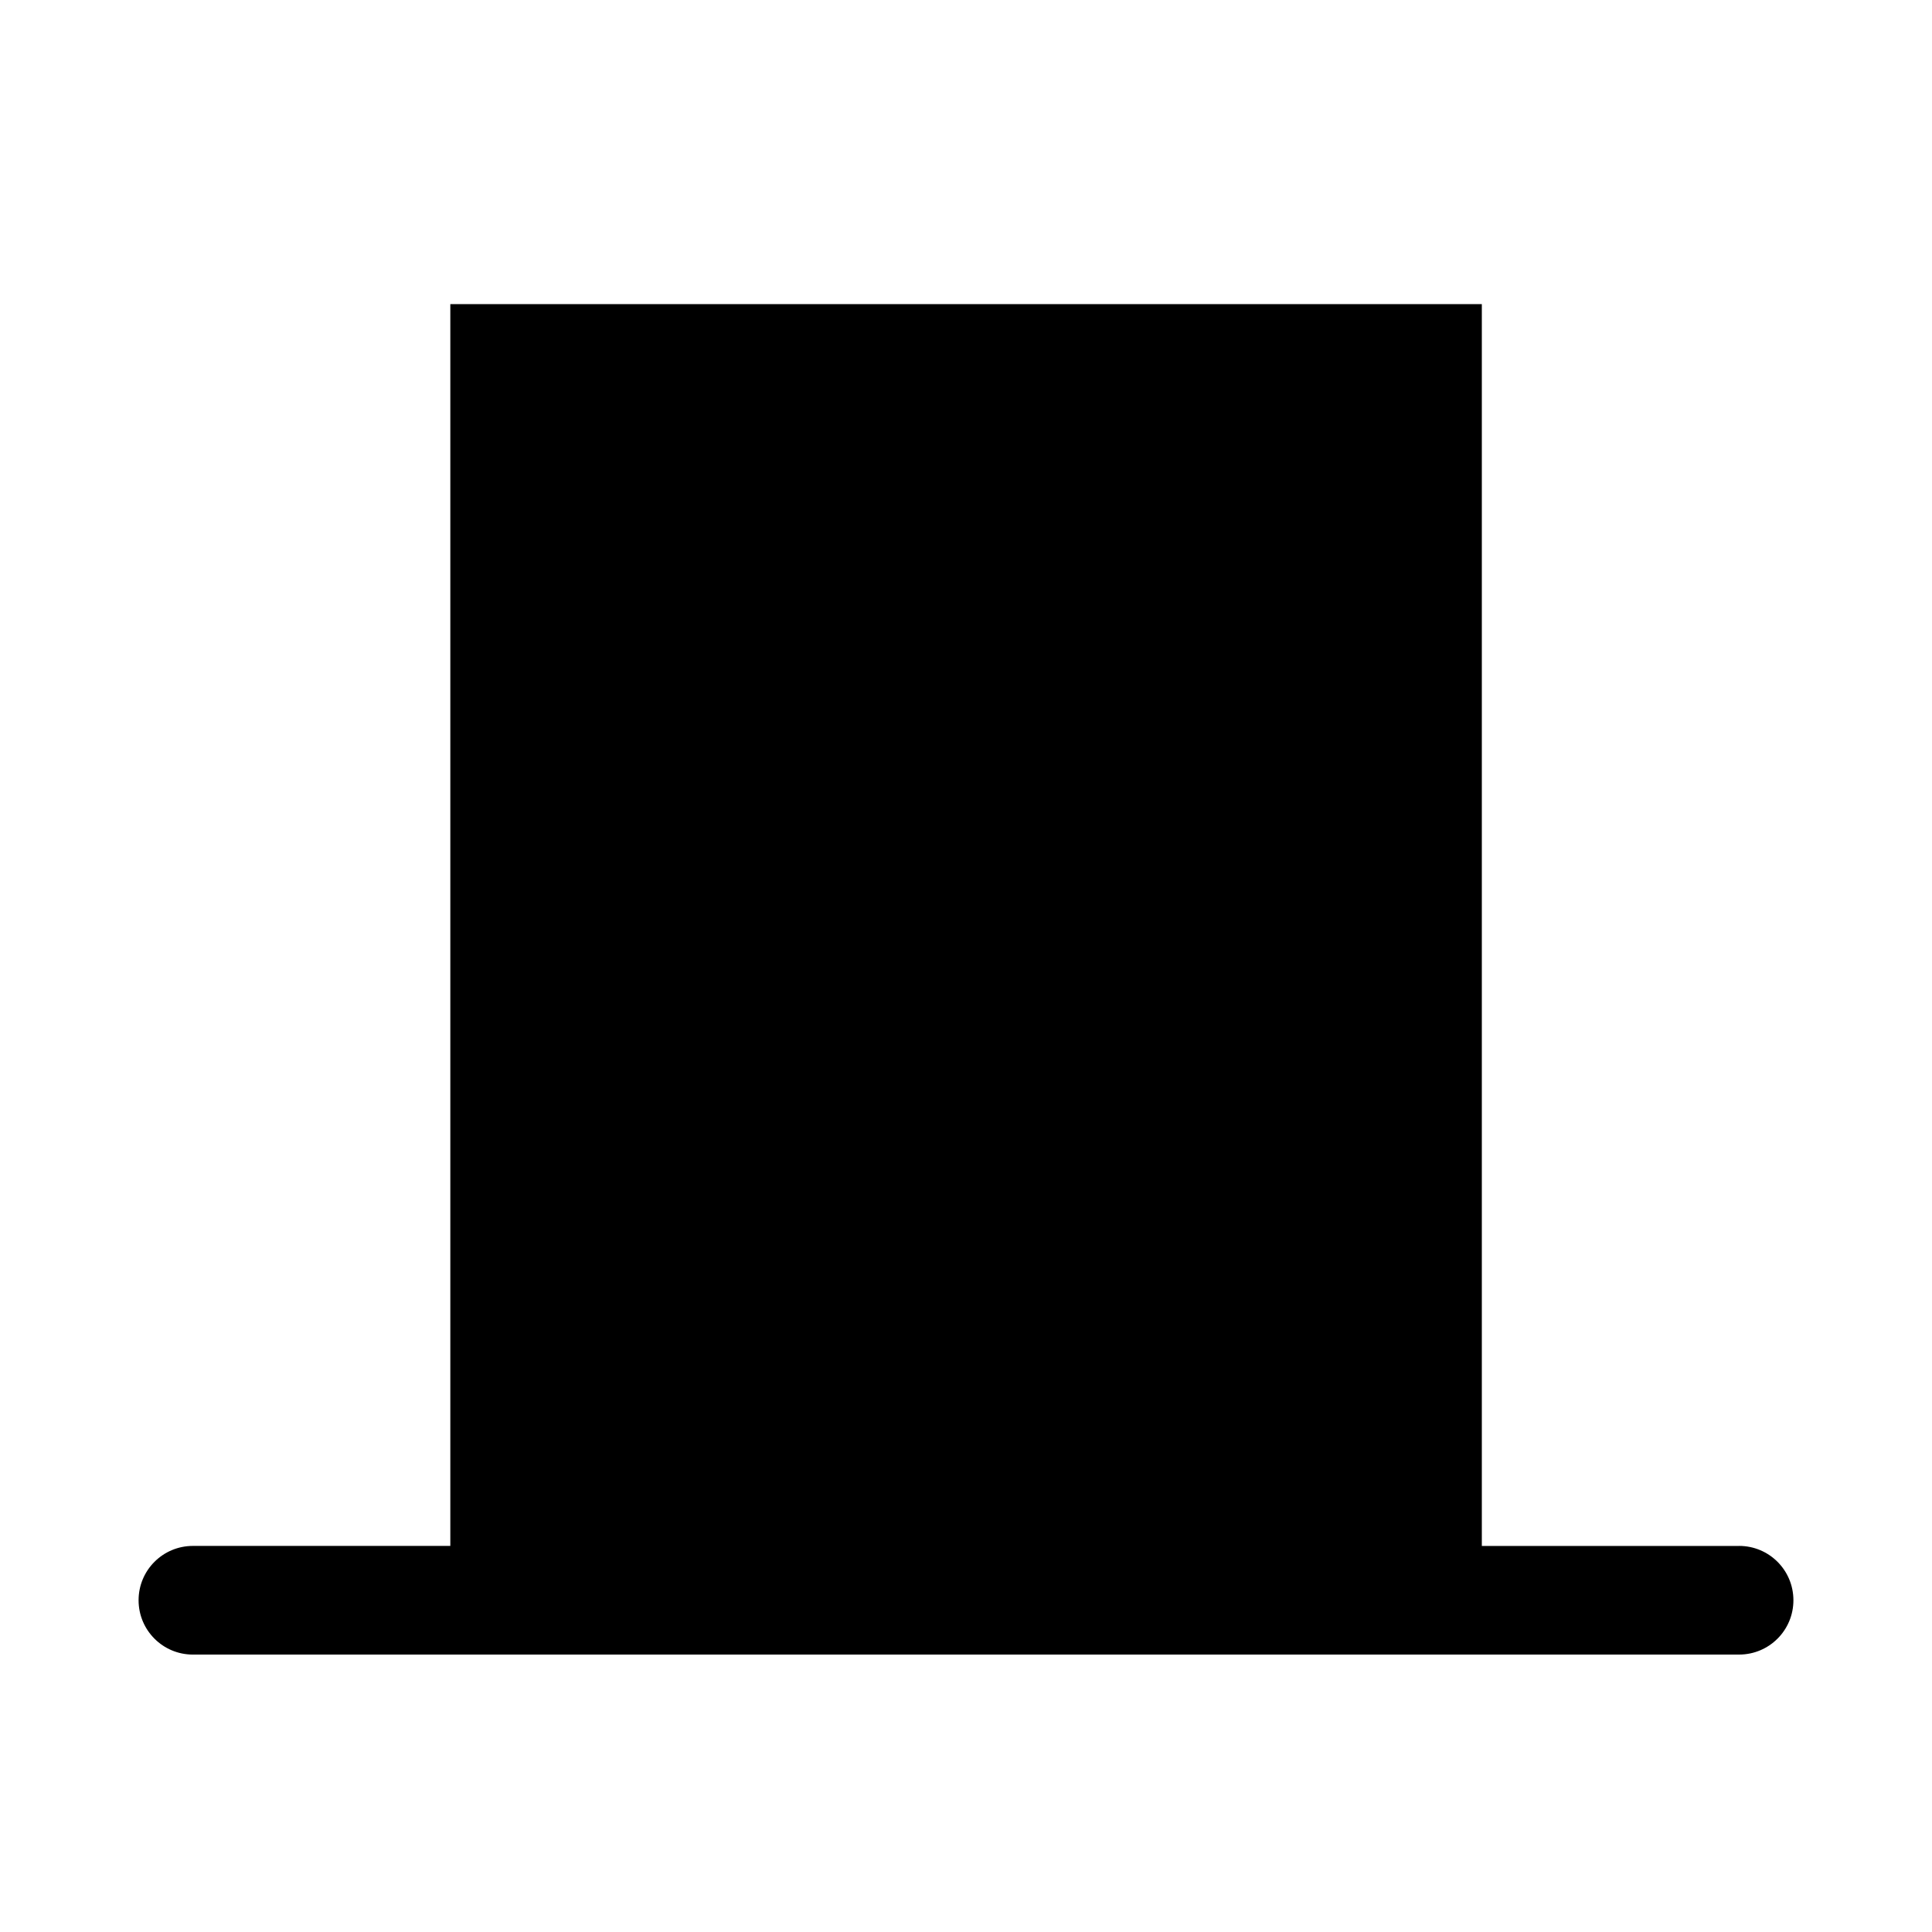 <?xml version="1.0" encoding="UTF-8"?>
<!-- Uploaded to: SVG Repo, www.svgrepo.com, Generator: SVG Repo Mixer Tools -->
<svg fill="#000000" width="800px" height="800px" version="1.1" viewBox="144 144 512 512" xmlns="http://www.w3.org/2000/svg">
 <path d="m604.88 553.69h-68.18v-329.1h-273.36v329.09l-68.215 0.004c-7.961 0-14.398 6.434-14.398 14.398 0 7.961 6.434 14.398 14.398 14.398l409.75-0.004c7.961 0 14.398-6.434 14.398-14.398-0.004-7.961-6.438-14.395-14.398-14.395z"/>
</svg>